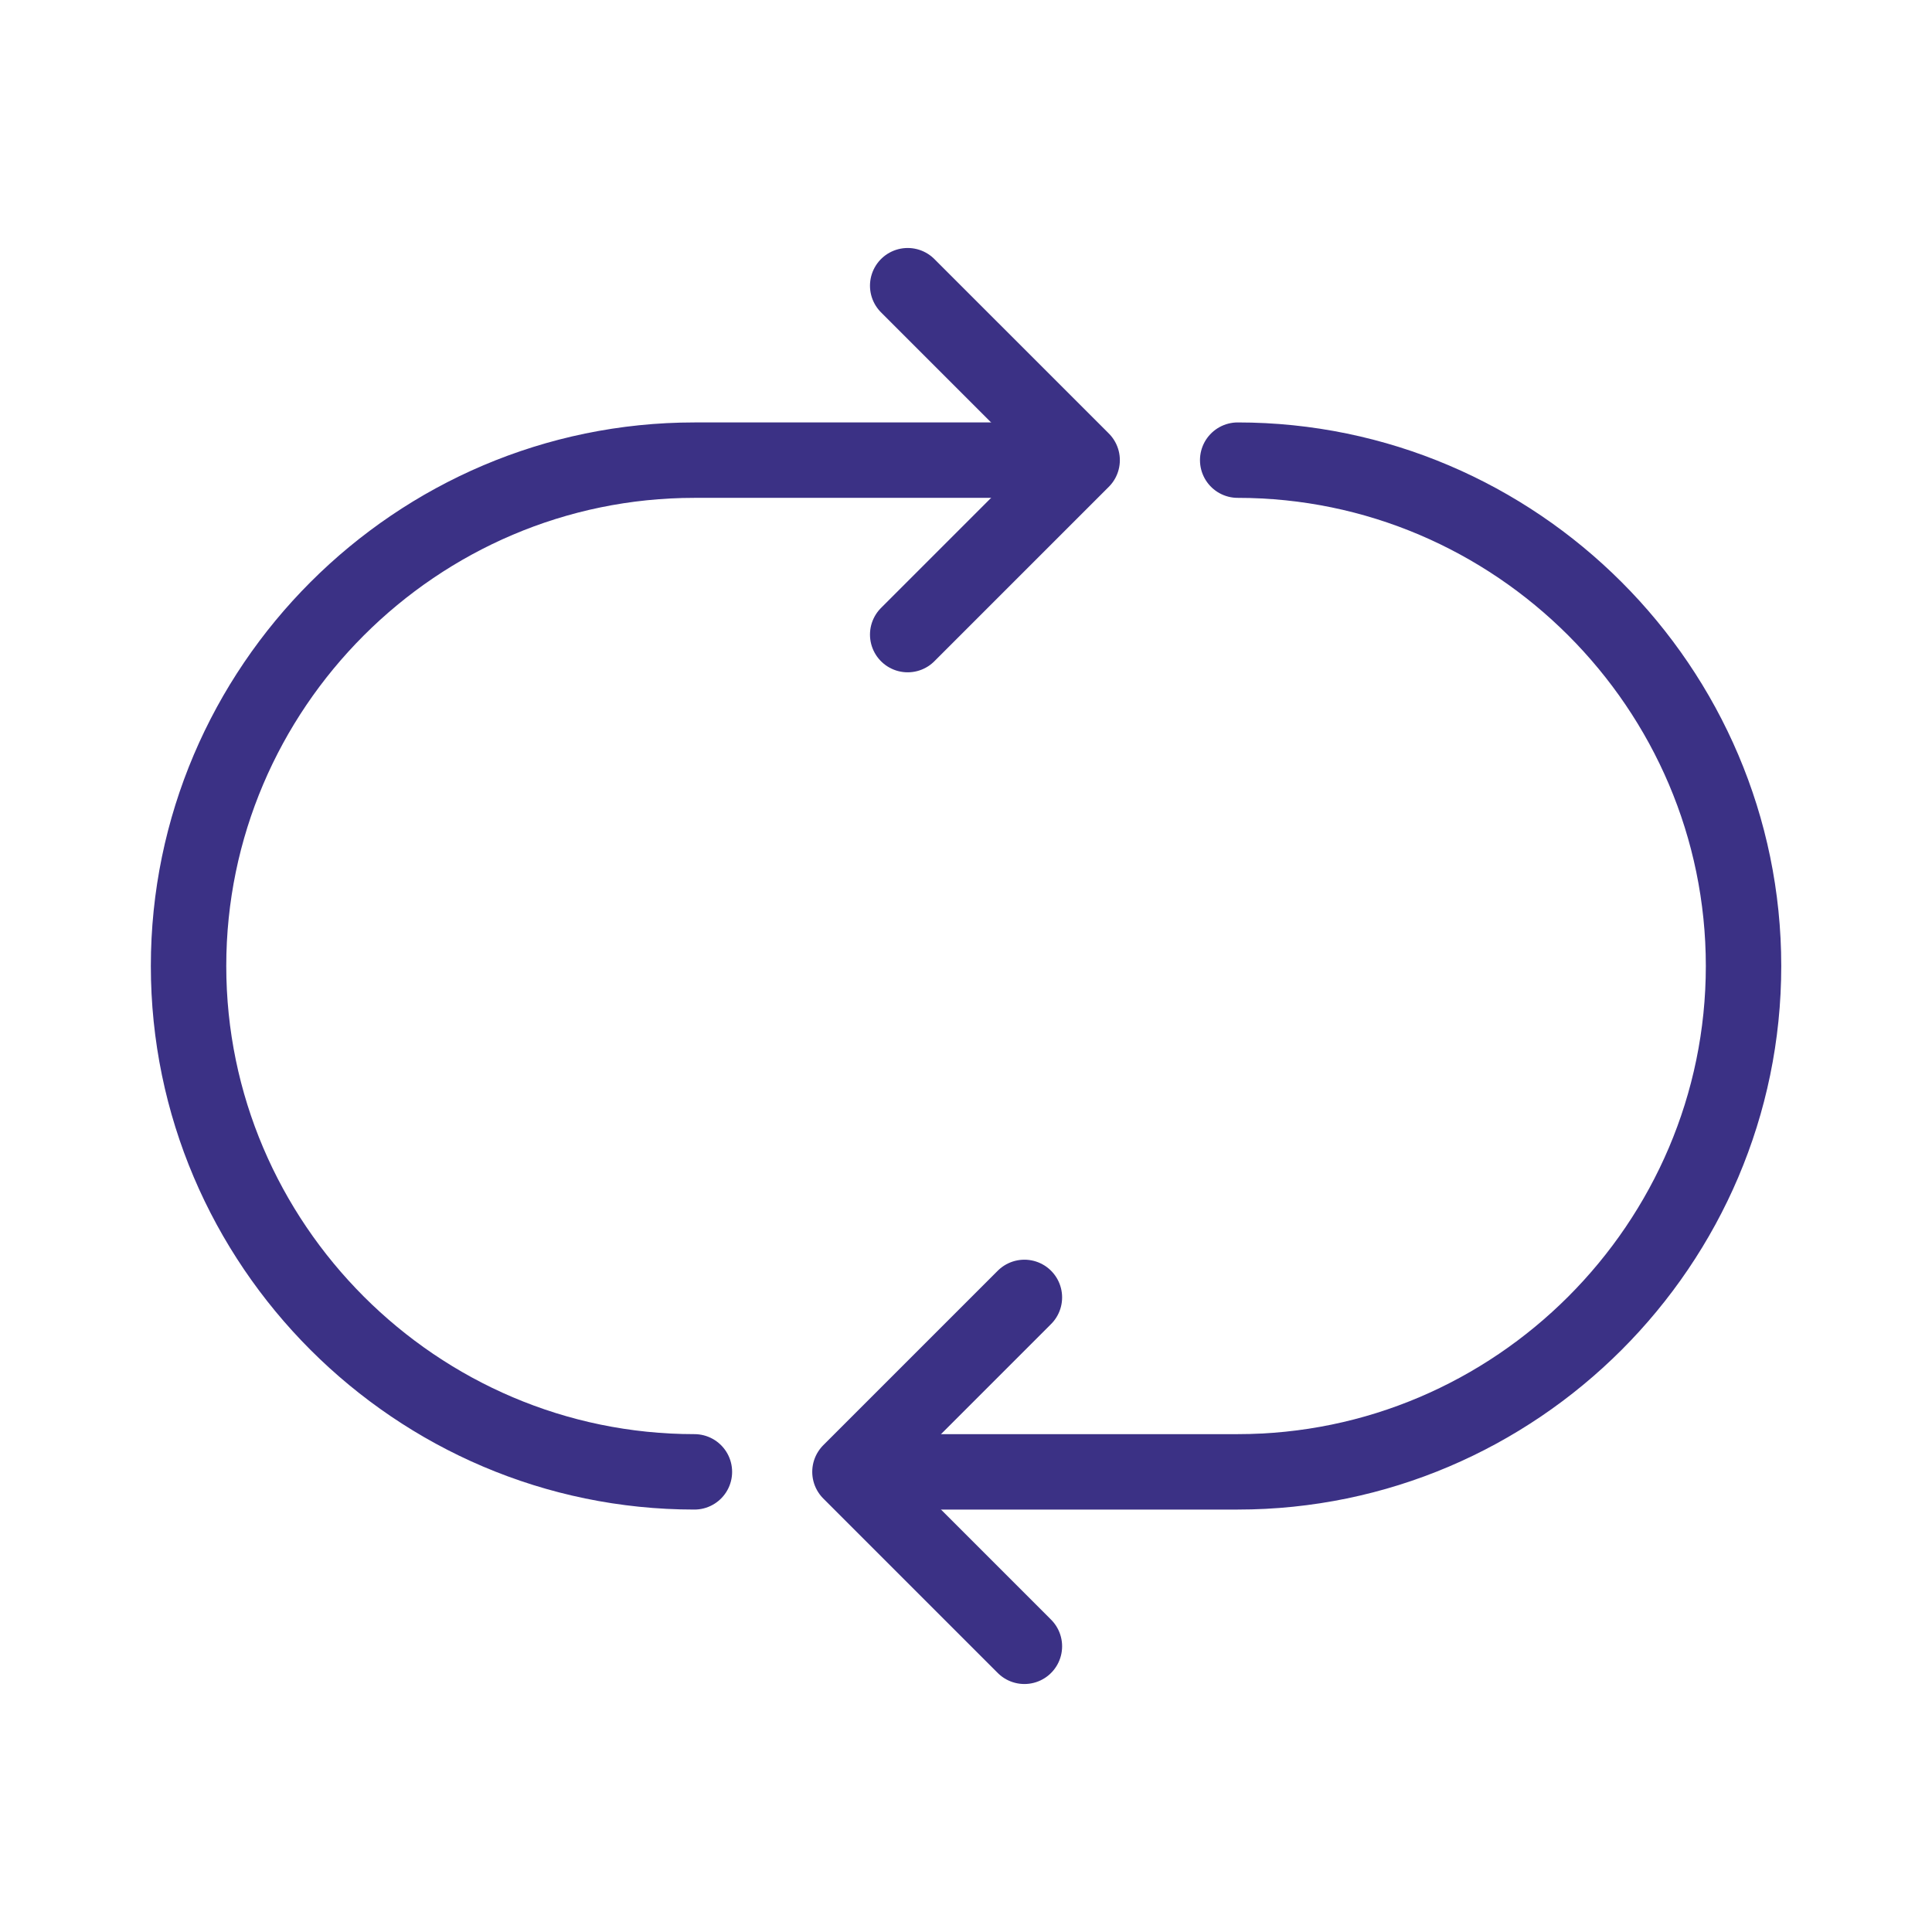 <?xml version="1.0" encoding="UTF-8"?>
<!DOCTYPE svg PUBLIC "-//W3C//DTD SVG 1.1//EN" "http://www.w3.org/Graphics/SVG/1.1/DTD/svg11.dtd">
<!-- Creator: CorelDRAW (Evaluation Version) -->
<svg xmlns="http://www.w3.org/2000/svg" xml:space="preserve" width="22.578mm" height="22.578mm" version="1.1" style="shape-rendering:geometricPrecision; text-rendering:geometricPrecision; image-rendering:optimizeQuality; fill-rule:evenodd; clip-rule:evenodd"
viewBox="0 0 205.44 205.44"
 xmlns:xlink="http://www.w3.org/1999/xlink"
 xmlns:xodm="http://www.corel.com/coreldraw/odm/2003">
 <defs>
  <style type="text/css">
   <![CDATA[
    .str0 {stroke:#3B3185;stroke-width:8.02;stroke-linecap:round;stroke-linejoin:round;stroke-miterlimit:22.926}
    .fil0 {fill:none}
   ]]>
  </style>
 </defs>
 <g id="Layer_x0020_1">
  <g id="_2102399910736">
   <g>
    <rect class="fil0" x="-0" y="-0" width="205.44" height="205.44"/>
    <rect class="fil0" x="12.84" y="12.84" width="179.76" height="179.76" rx="89.88" ry="89.88"/>
    <rect class="fil0" x="12.84" y="12.84" width="179.76" height="179.76"/>
    <rect class="fil0" x="25.68" y="25.68" width="154.08" height="154.08"/>
    <line class="fil0" x1="205.44" y1="0" x2="-0" y2= "205.44" />
    <line class="fil0" x1="-0" y1="0" x2="205.44" y2= "205.44" />
    <rect class="fil0" x="54.57" y="54.57" width="96.3" height="96.3" rx="48.15" ry="48.15"/>
   </g>
   <g>
    <path class="fil0 str0" d="M131.61 48.93c29.58,0 53.79,24.21 53.79,53.79l0 0c0,29.58 -24.21,53.79 -53.79,53.79l-34.83 0m-22.94 0c-29.58,0 -53.79,-24.21 -53.79,-53.79l0 0c0,-29.58 24.21,-53.79 53.79,-53.79l35.69 0"/>
    <g>
     <polyline class="fil0 str0" points="96.52,30.38 115.07,48.93 96.52,67.48 "/>
     <polyline class="fil0 str0" points="108.93,137.96 90.38,156.51 108.93,175.06 "/>
    </g>
   </g>
  </g>
 </g>
</svg>
